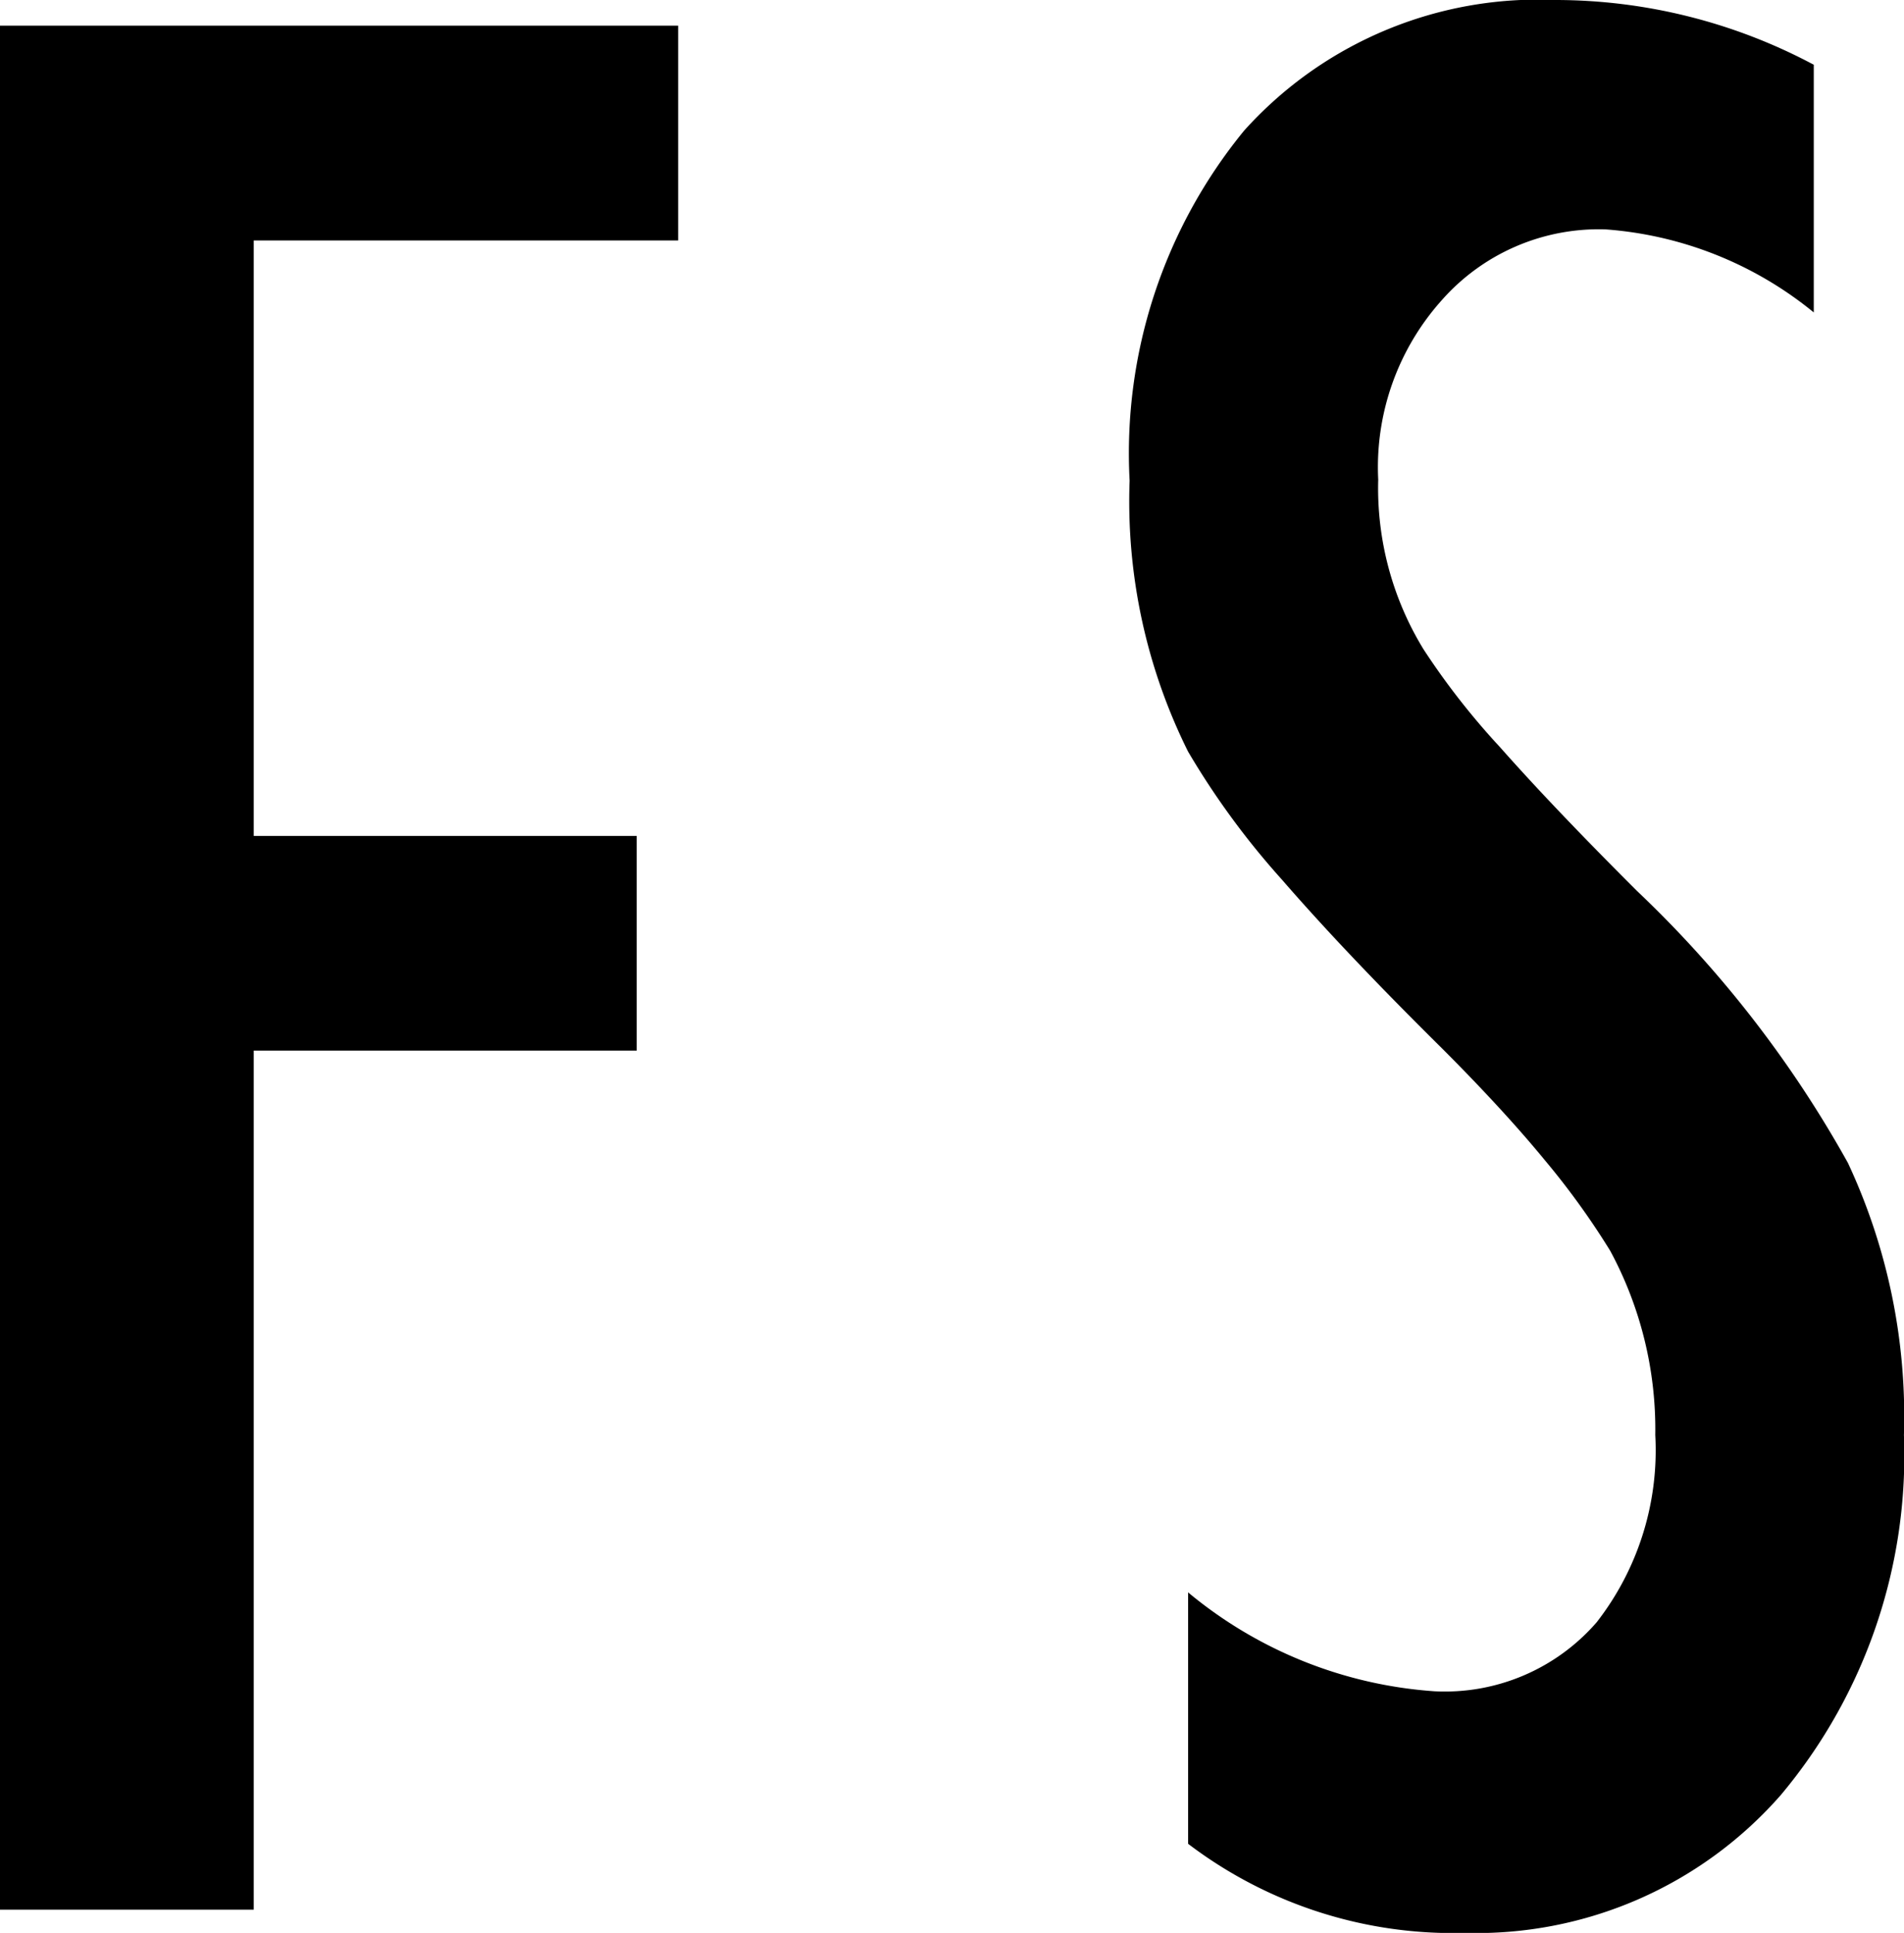 <svg xmlns="http://www.w3.org/2000/svg" viewBox="0 0 29.564 30"><path d="M0,.398H10.53V3.732H3.94V12.974H9.886v3.332H3.94V29.64H0Z"></path><path d="M28.163,1.005V4.849A5.77,5.77,0,0,0,24.925,3.56a3.252,3.252,0,0,0-2.538,1.099,3.883,3.883,0,0,0-.987,2.784,4.79,4.79,0,0,0,.703,2.634,11.395,11.395,0,0,0,1.184,1.515q.822.93,2.13,2.235a17.579,17.579,0,0,1,3.276,4.222,9.285,9.285,0,0,1,.87,4.225,8.202,8.202,0,0,1-1.911,5.585A6.283,6.283,0,0,1,22.746,30a6.796,6.796,0,0,1-4.298-1.383V24.715a6.702,6.702,0,0,0,3.826,1.535,3.122,3.122,0,0,0,2.517-1.07,4.344,4.344,0,0,0,.911-2.907,5.833,5.833,0,0,0-.7-2.86,11.941,11.941,0,0,0-1.005-1.394q-.644-.785-1.609-1.75-1.497-1.48-2.481-2.614a12.287,12.287,0,0,1-1.459-1.989,8.71,8.71,0,0,1-.908-4.205,7.901,7.901,0,0,1,1.779-5.435A6.137,6.137,0,0,1,24.149,0,8.528,8.528,0,0,1,28.163,1.005Z"></path></svg>